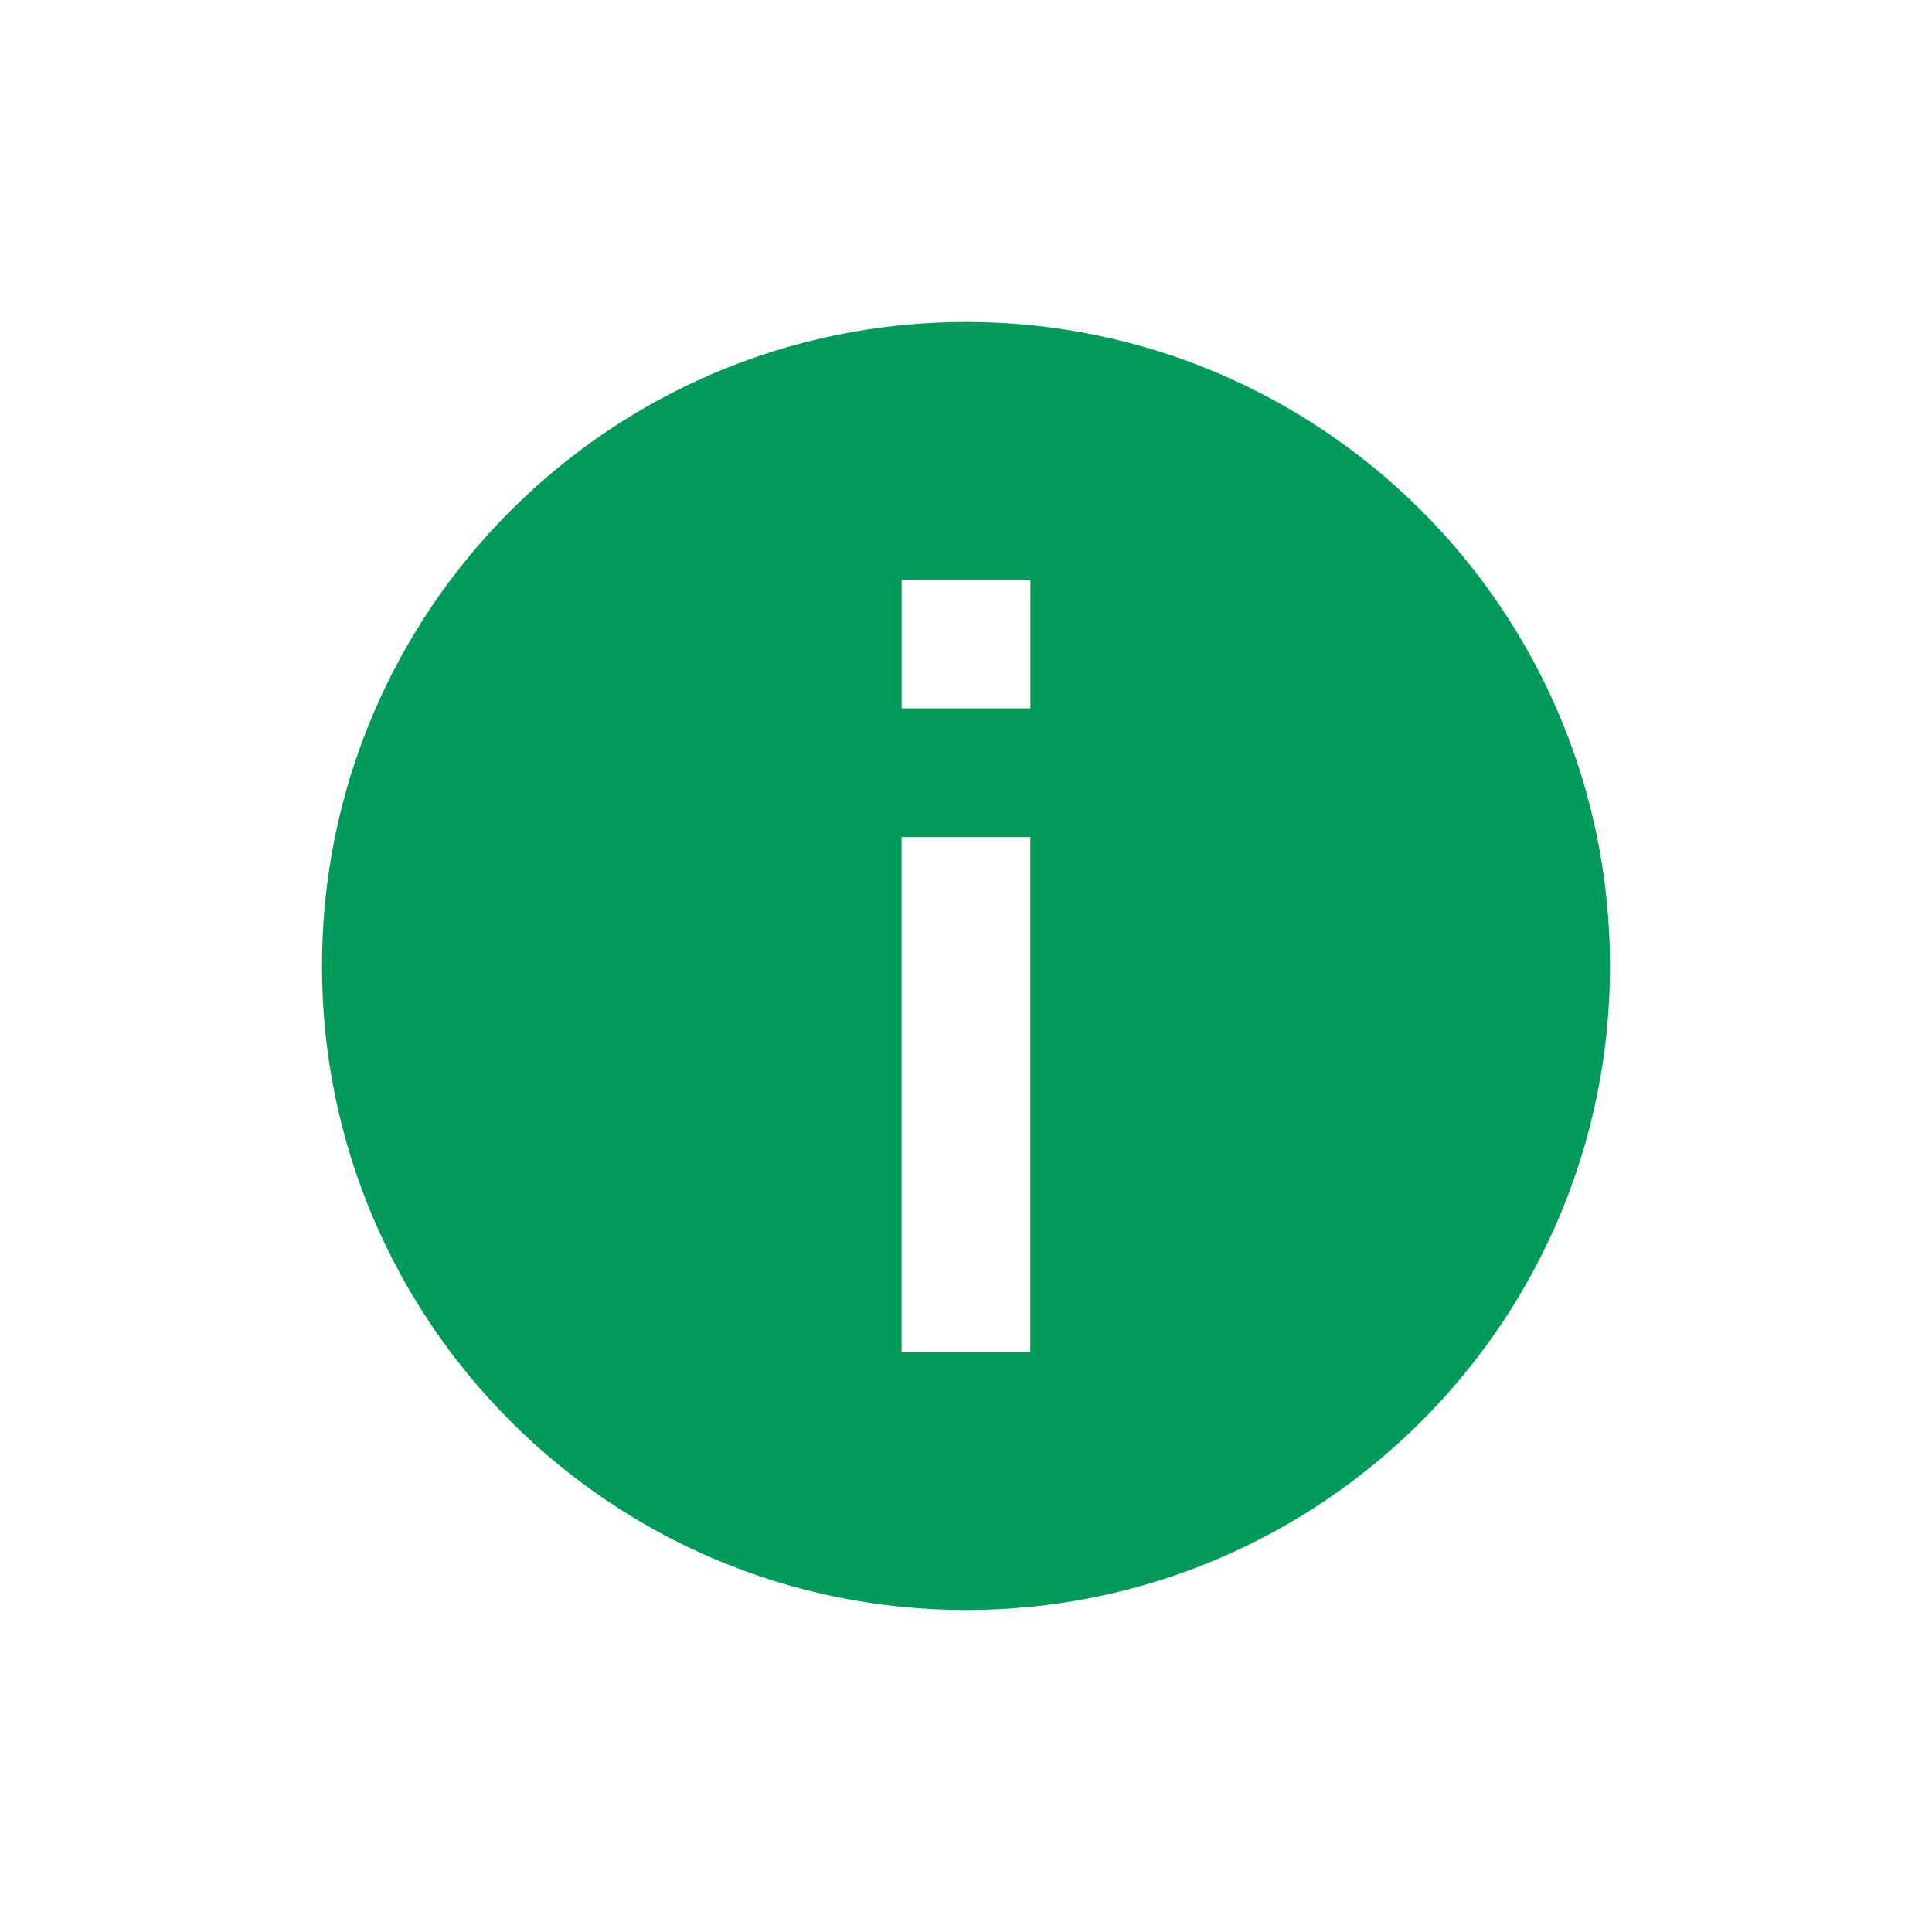 <svg width="24" height="24" viewBox="0 0 24 24" fill="none" xmlns="http://www.w3.org/2000/svg">
<g id="icon">
<path id="ic_information" fill-rule="evenodd" clip-rule="evenodd" d="M11.2 8.8H12.8V7.2H11.2V8.8ZM11.199 16.799H12.799V10.399H11.199V16.799ZM12 4C7.582 4 4 7.582 4 12C4 16.418 7.582 20 12 20C16.418 20 20 16.418 20 12C20 7.582 16.418 4 12 4Z" fill="#009B5B"/>
</g>
</svg>
